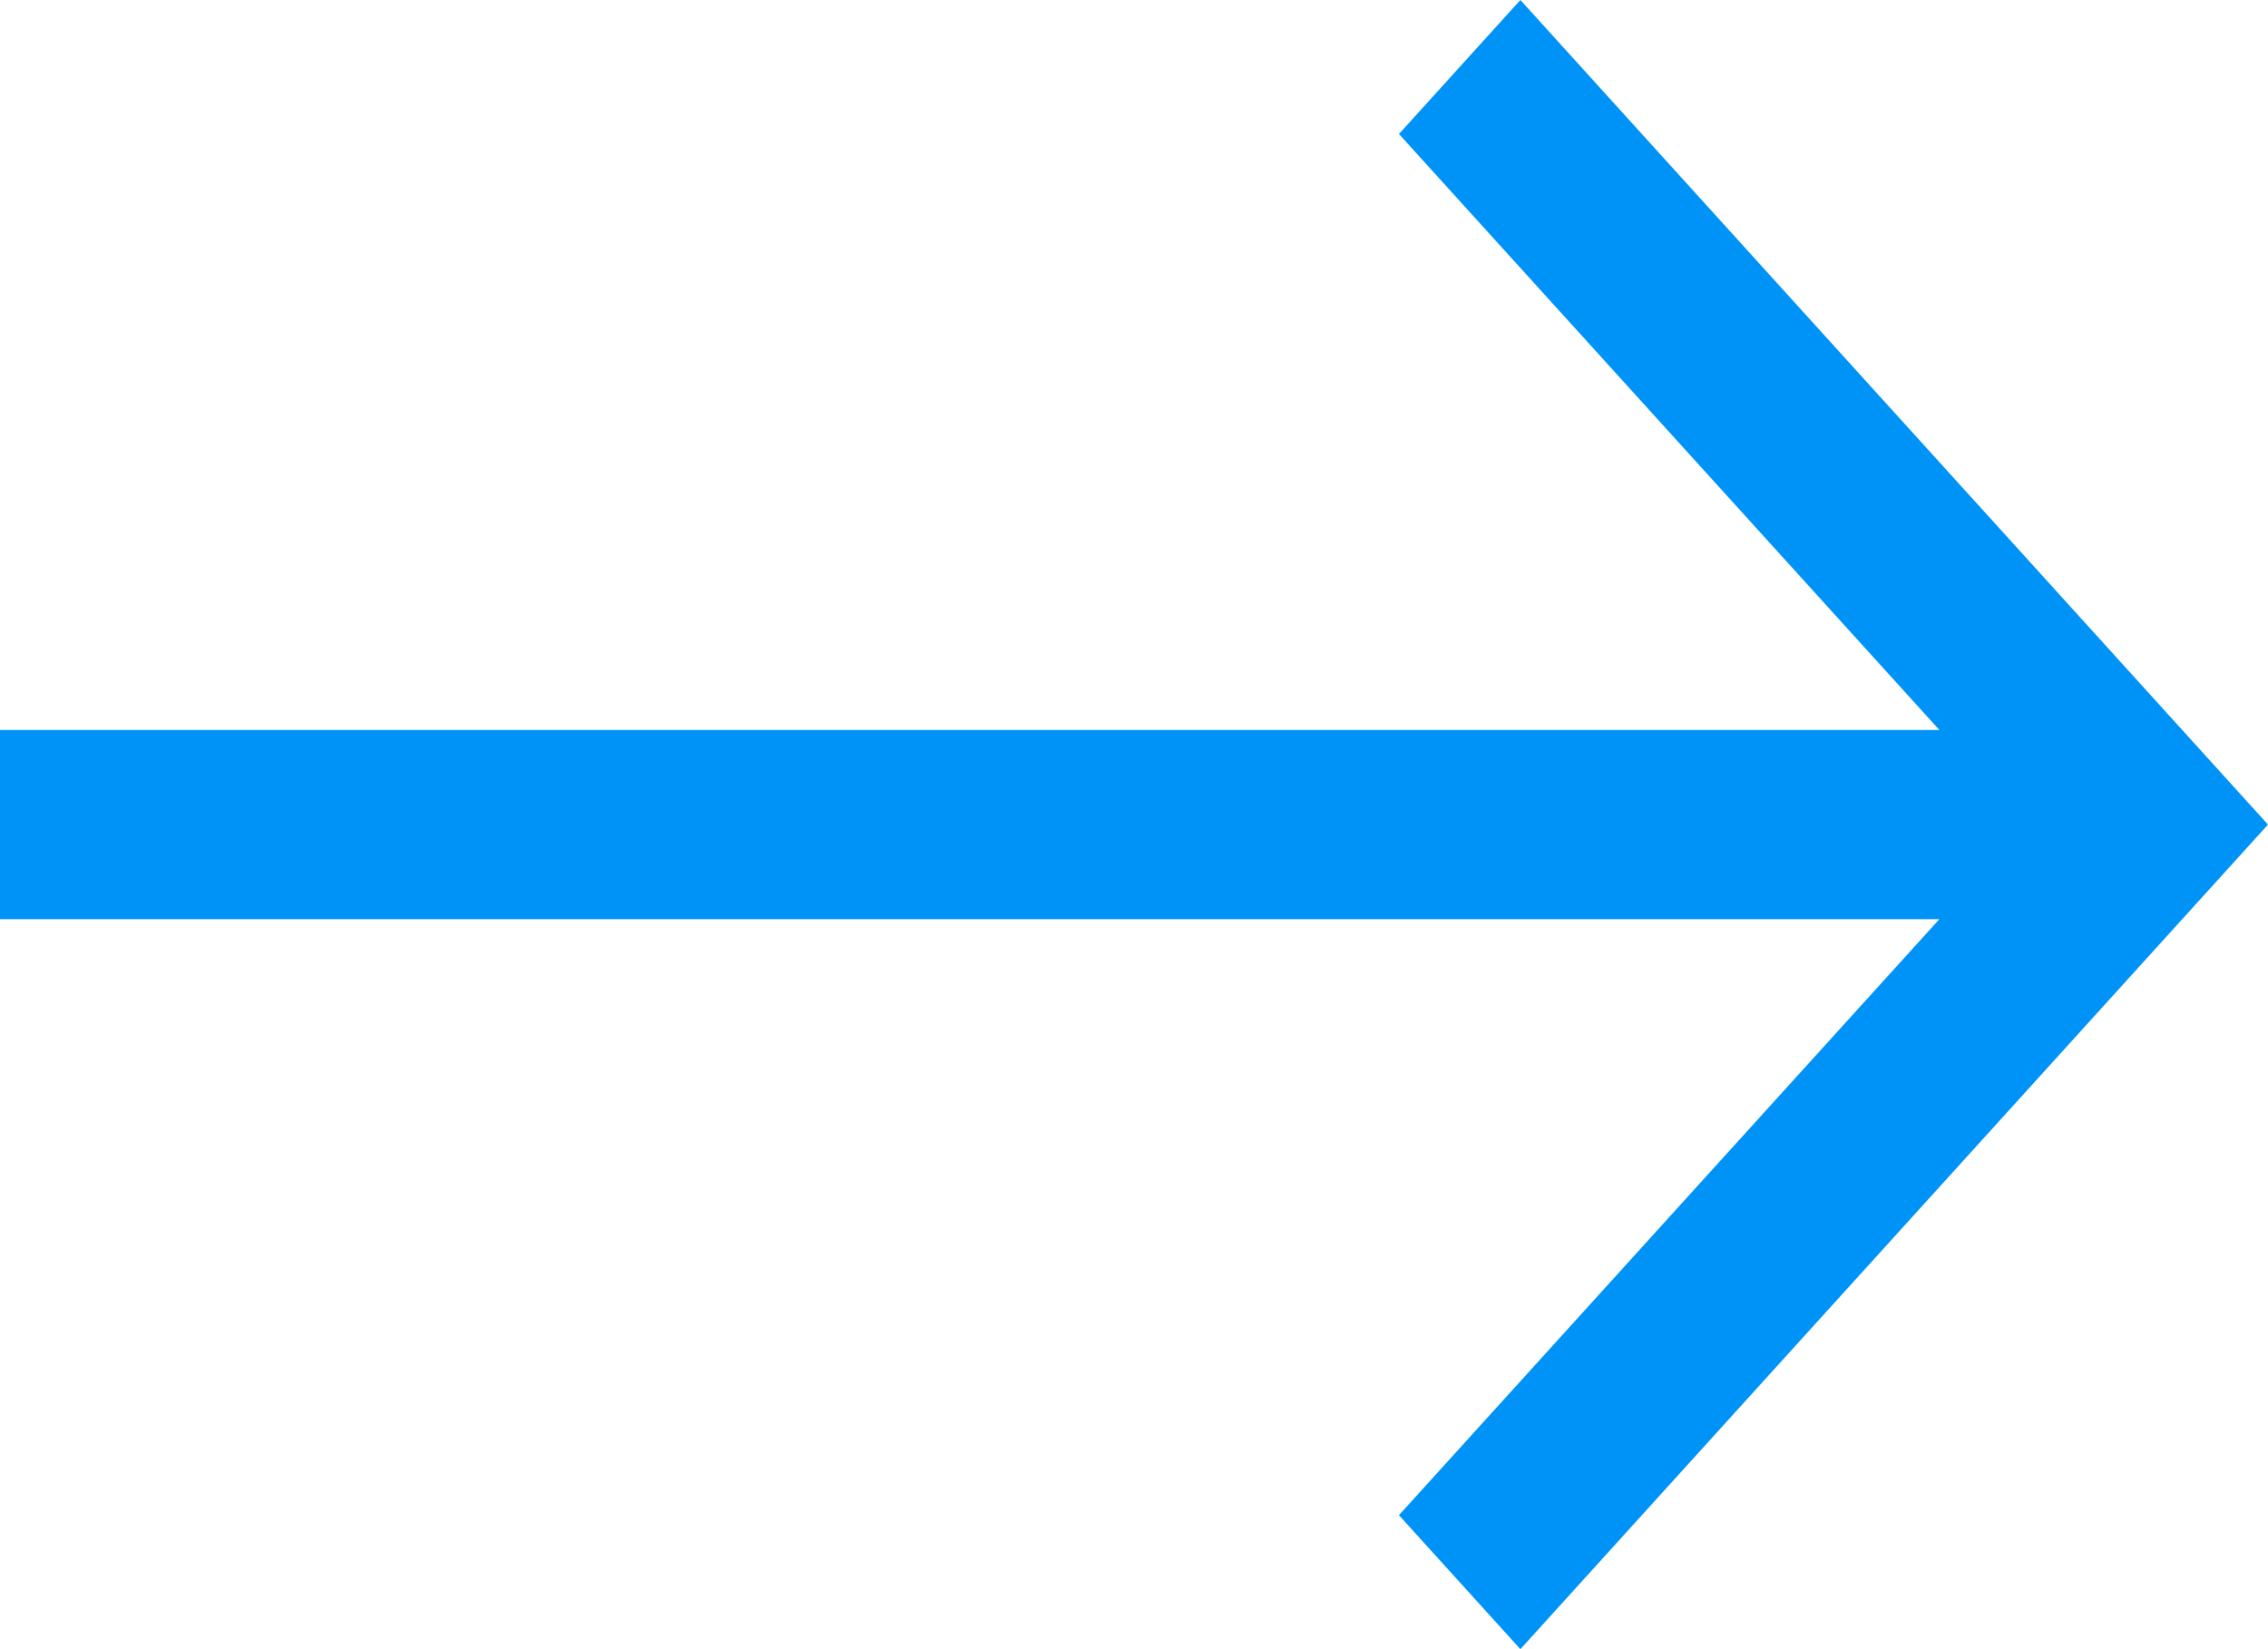 <svg width="11" height="8" viewBox="0 0 11 8" fill="none" xmlns="http://www.w3.org/2000/svg">
<path fill-rule="evenodd" clip-rule="evenodd" d="M11 4L7.374 8L6.785 7.35L9.406 4.459L-1.94924e-07 4.459L-1.54767e-07 3.541L9.406 3.541L6.785 0.65L7.374 -1.58479e-07L11 4Z" fill="#0093F7"/>
</svg>
